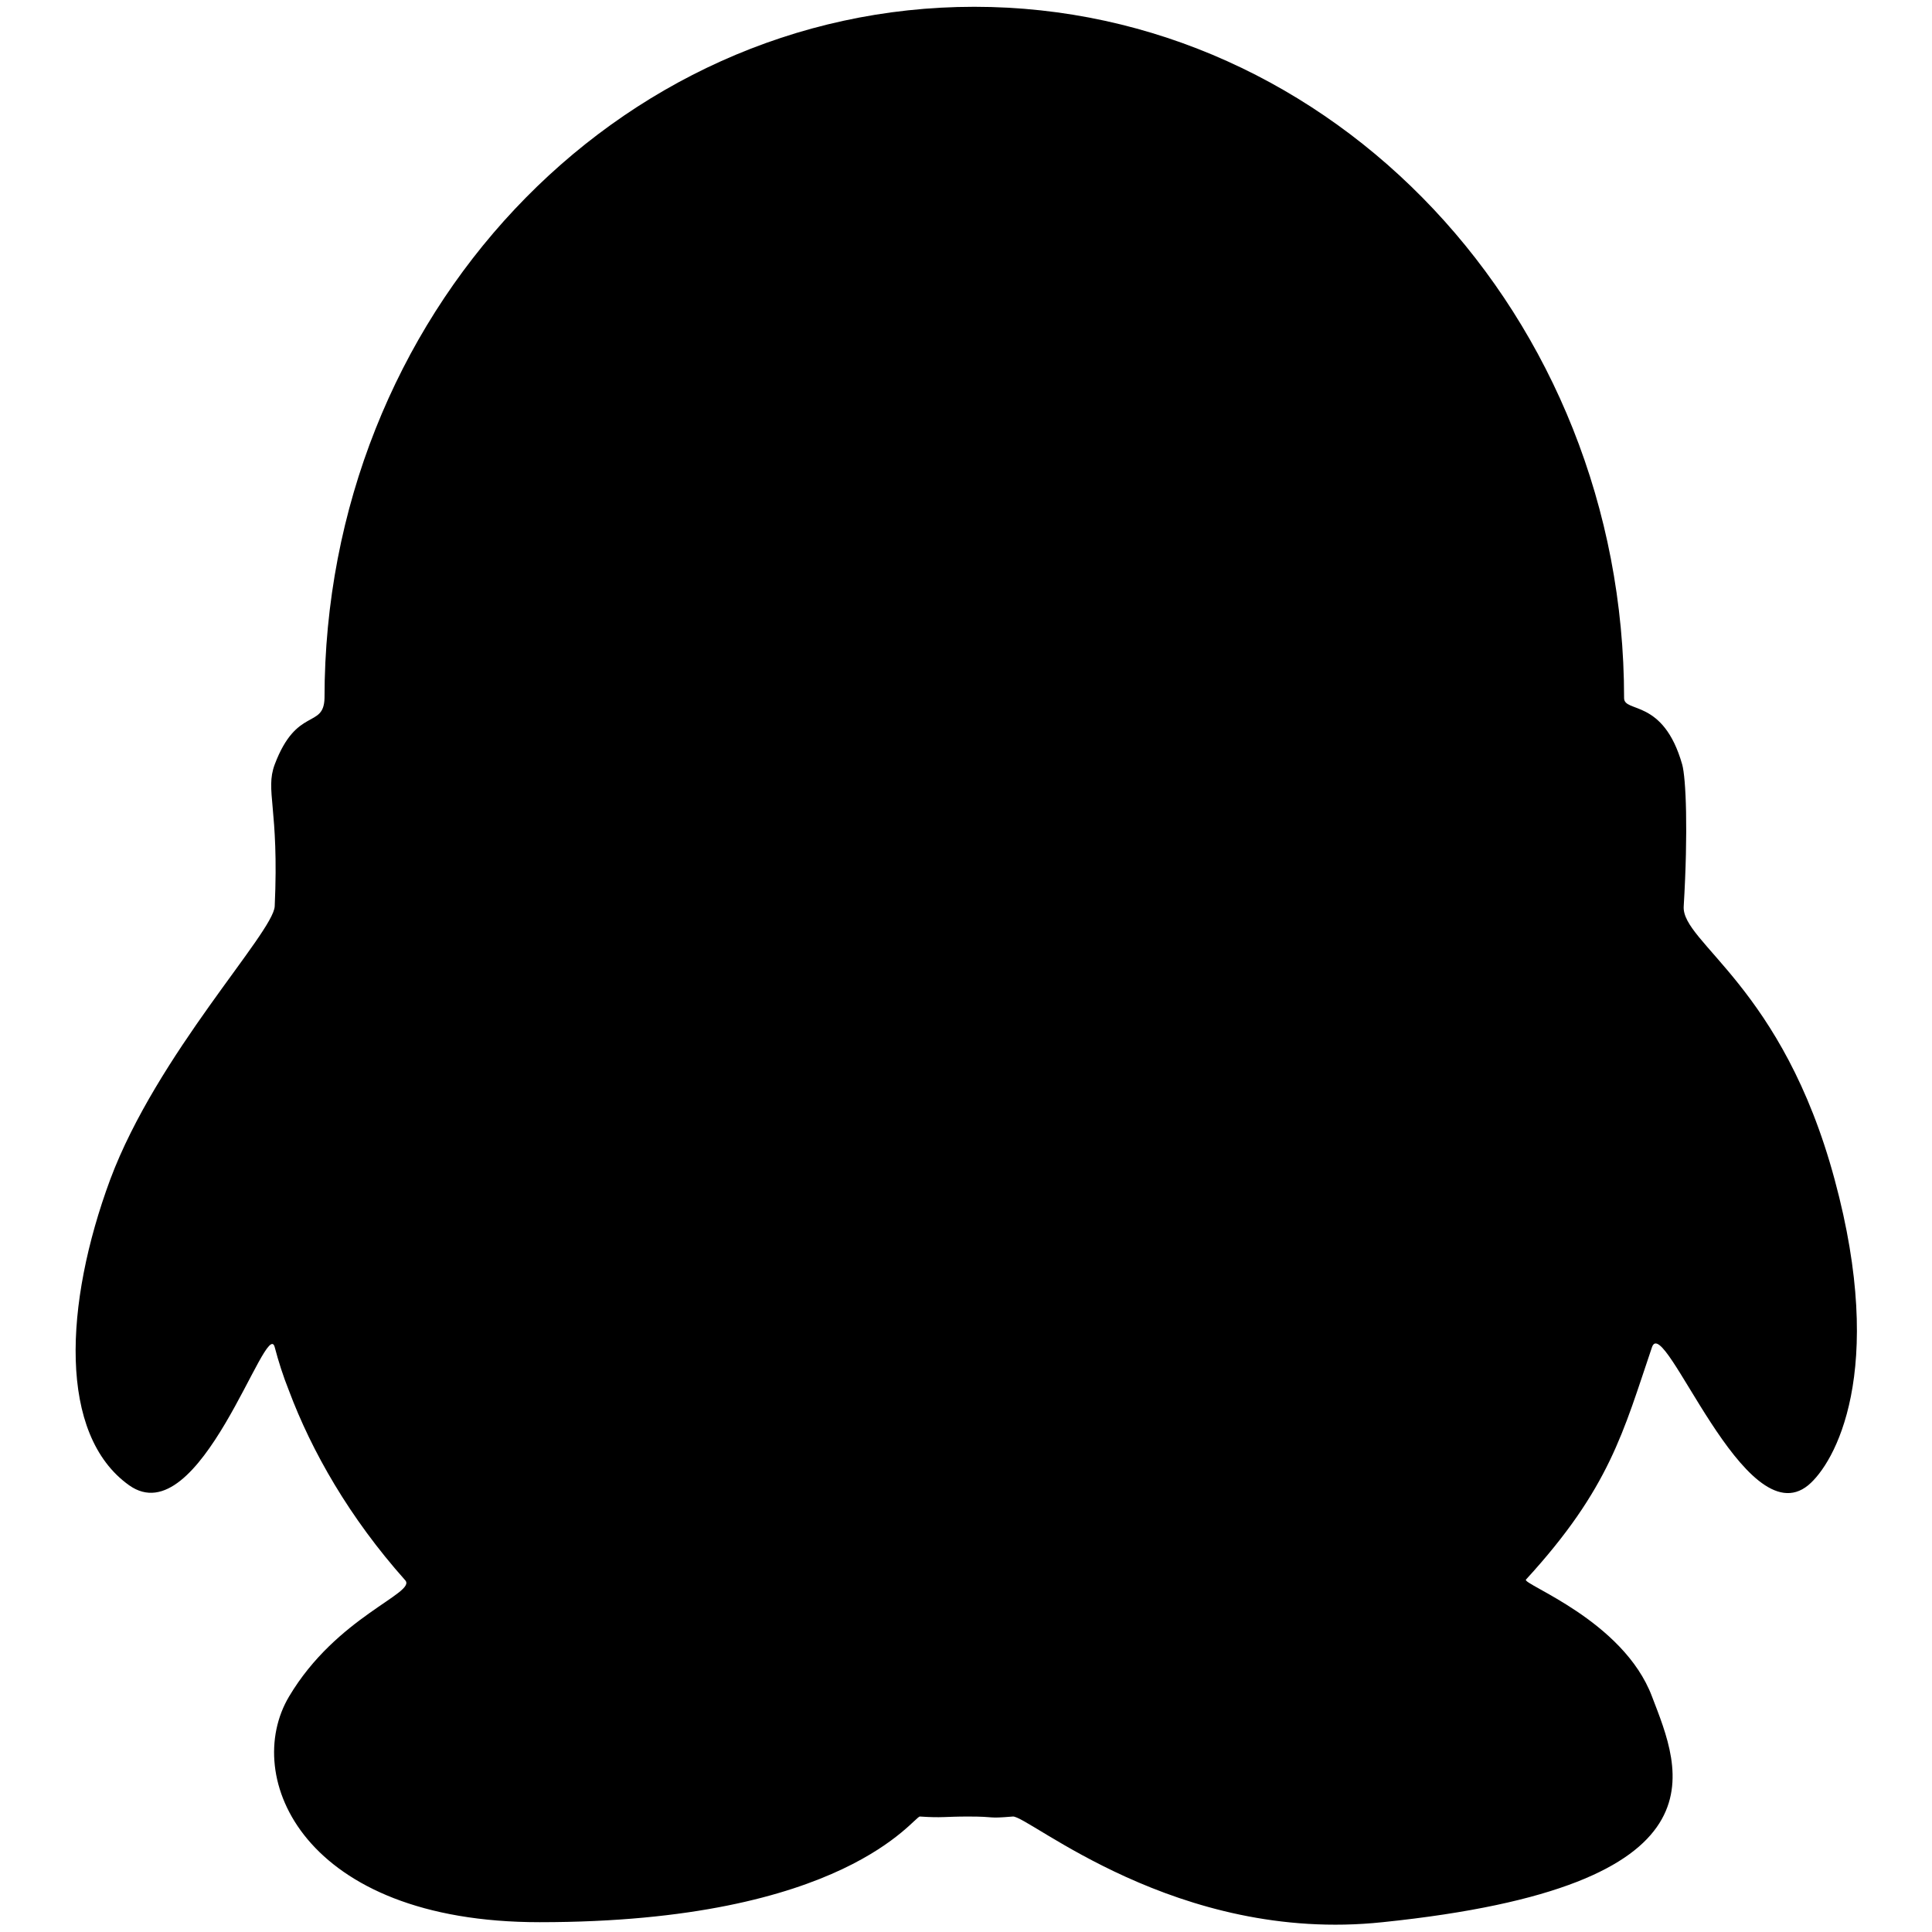 <?xml version="1.0" encoding="utf-8"?>
<!-- Svg Vector Icons : http://www.onlinewebfonts.com/icon -->
<!DOCTYPE svg PUBLIC "-//W3C//DTD SVG 1.1//EN" "http://www.w3.org/Graphics/SVG/1.1/DTD/svg11.dtd">
<svg version="1.1" xmlns="http://www.w3.org/2000/svg" xmlns:xlink="http://www.w3.org/1999/xlink" x="0px" y="0px" viewBox="0 0 256 256" enable-background="new 0 0 256 256" xml:space="preserve">
<g><g><path fill="#000000" d="M36.4,101.3c-1.3,3.5,0.6,5.7,0,18.8c-0.2,3.5-15.6,19.6-21.8,36.2c-6.1,16.5-6.9,33.8,2.5,40.5s18.2-22.5,19.3-18.3c0.5,1.9,1.1,3.8,1.9,5.8c3,8,8,16.8,15.4,25.1c1.5,1.7-9.1,4.8-15.4,15.4c-6.3,10.6,1.8,29.9,33.2,29.9c40.6,0,49.6-14.1,50.4-14c3,0.2,3.2,0,6.4,0c3.9,0,2.3,0.3,5.9,0c2-0.2,21.7,16.9,49,14c46.5-4.8,39.4-20.2,35.7-29.9c-3.8-10.1-17.3-14.9-16.7-15.5c11.1-12.1,12.9-19.6,16.7-30.8c1.6-4.6,12.3,25.2,20.7,18.3c3.5-2.9,10.4-15,3.5-40.5c-6.9-25.6-20.3-31.4-20-36.2c0.6-10,0.3-17-0.2-18.8c-2.5-8.8-7.7-6.8-7.7-8.8c0-50.6-38.6-91.6-86.1-91.6c-47.6,0-86.1,41-86.1,91.6C42.9,96.6,39.3,93.6,36.4,101.3L36.4,101.3z"/></g></g>
</svg>